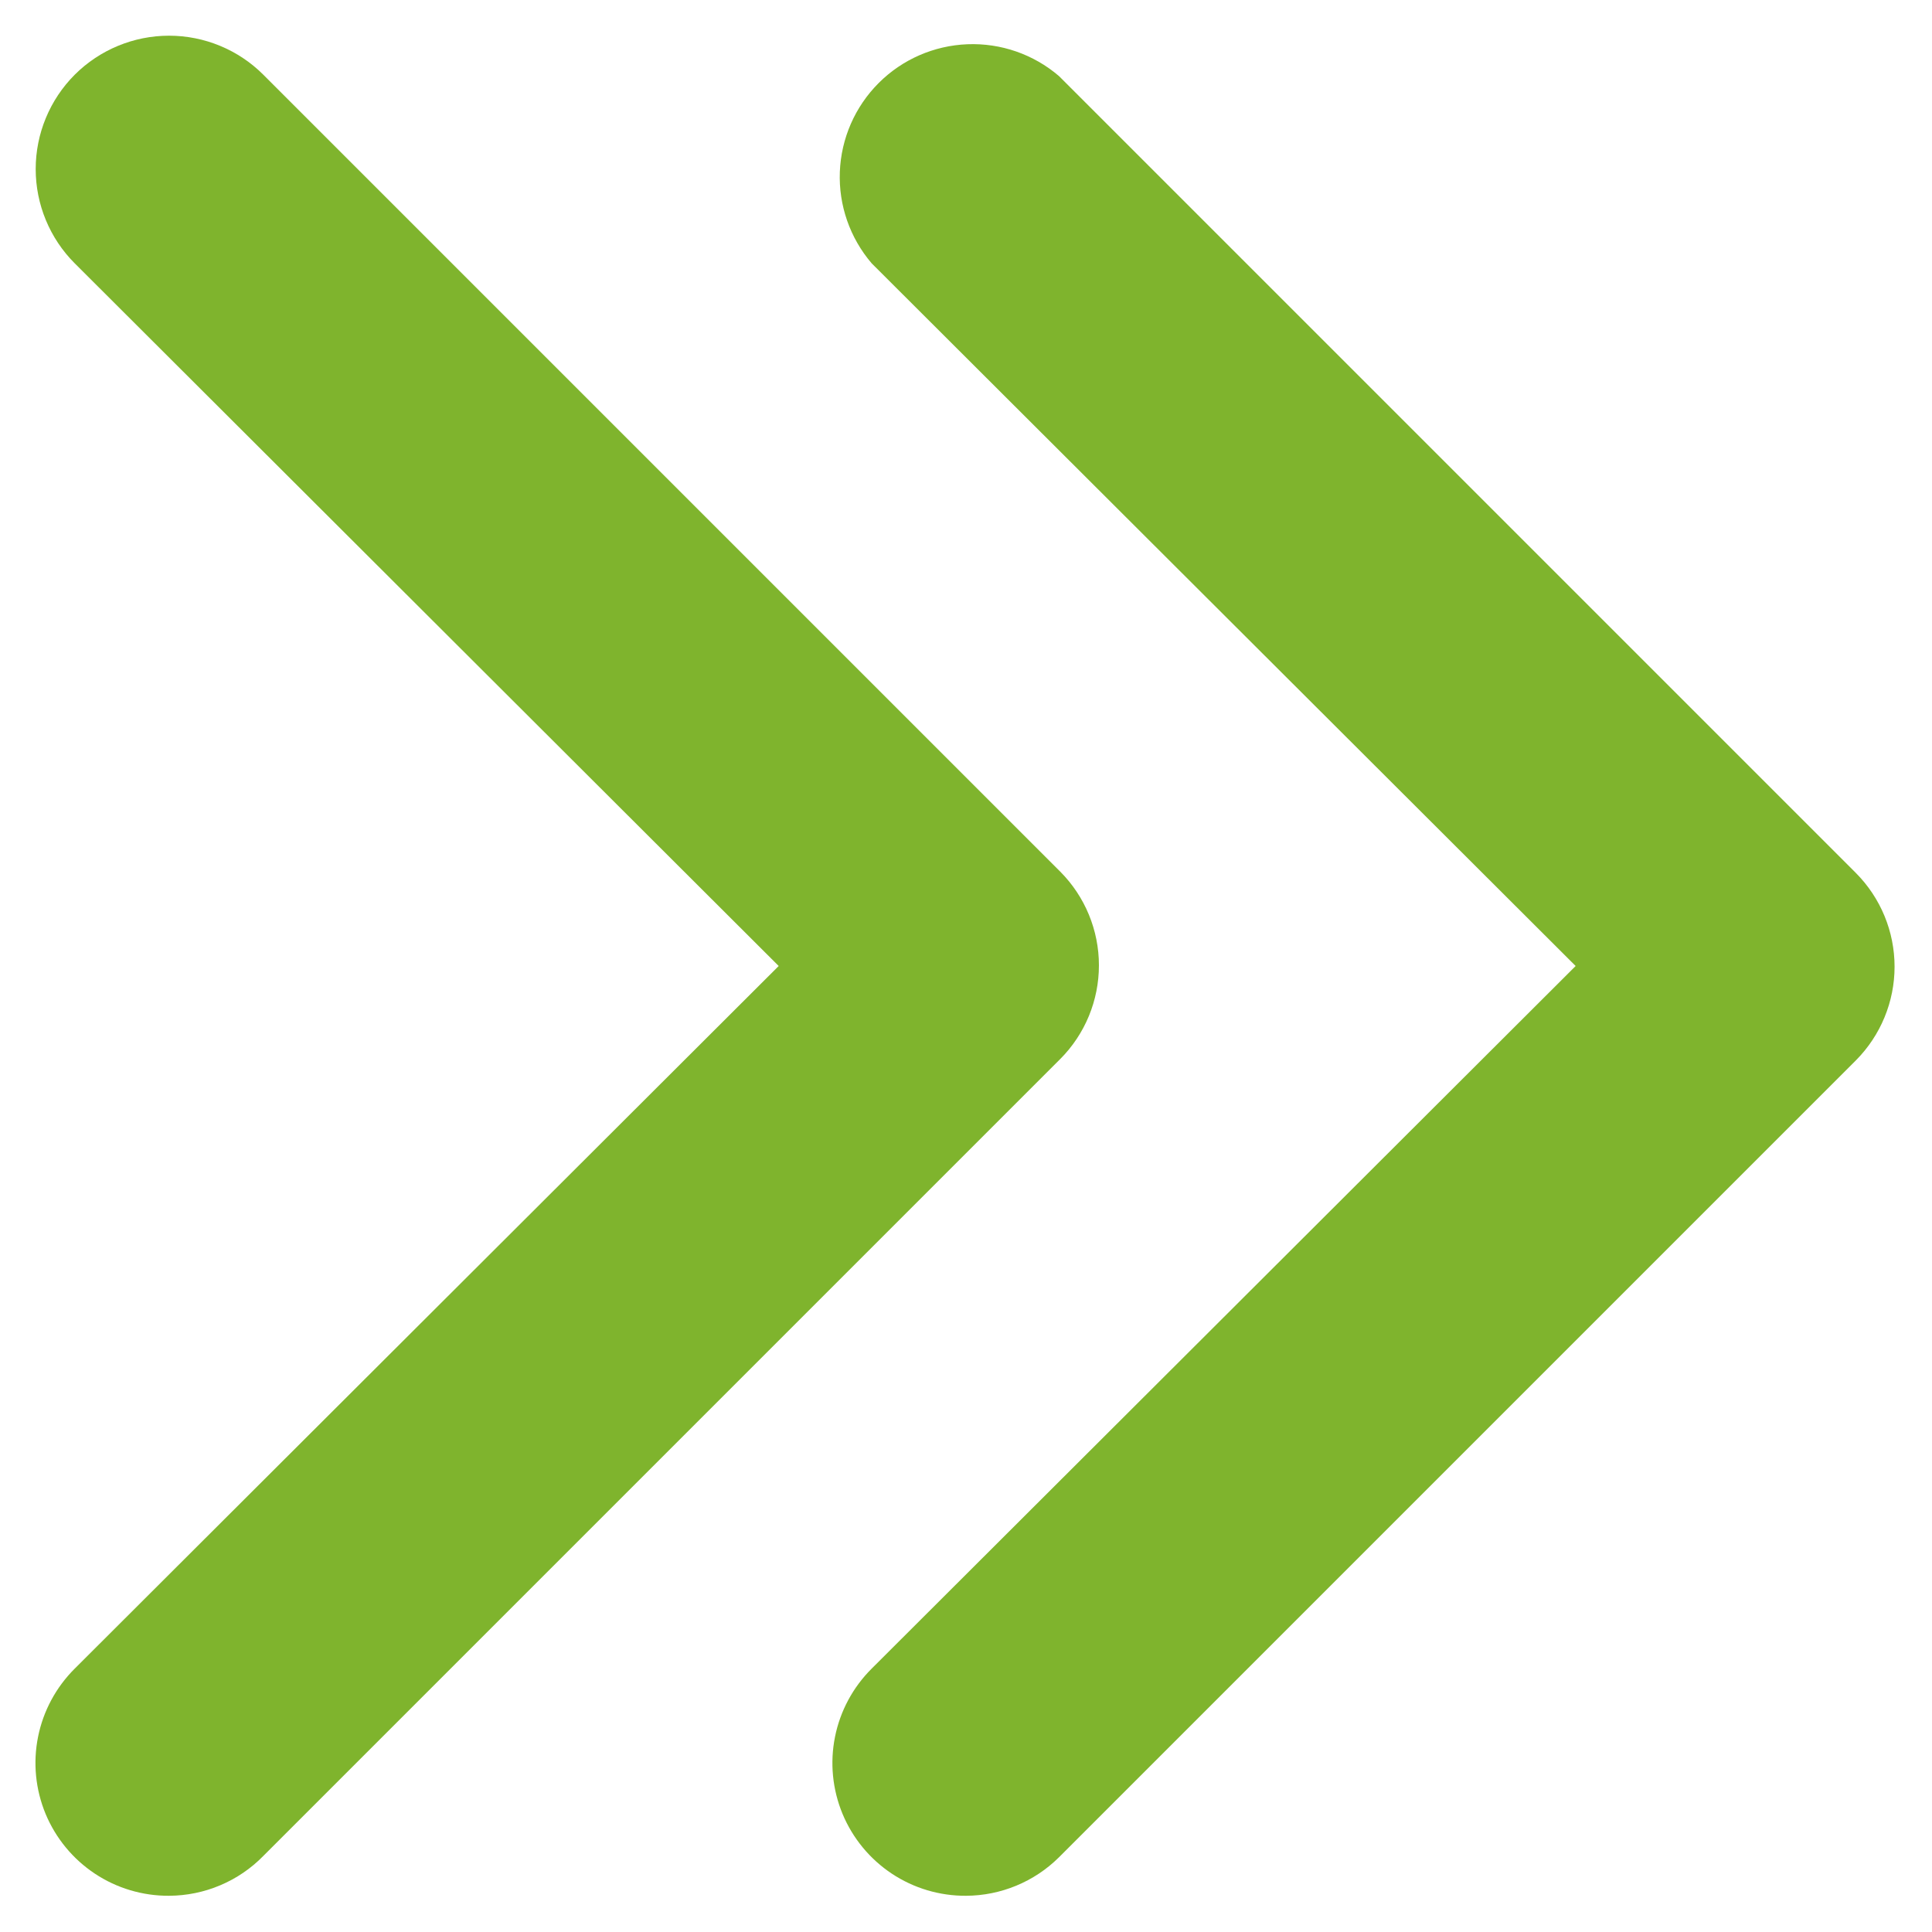 <svg width="40" height="40" viewBox="0 0 40 40" fill="none" xmlns="http://www.w3.org/2000/svg">
<path d="M20 39.25C19.454 39.253 18.919 39.094 18.464 38.792C18.009 38.49 17.654 38.059 17.444 37.555C17.235 37.05 17.18 36.495 17.288 35.959C17.395 35.424 17.66 34.932 18.047 34.547L32.622 20L18.047 5.452C17.597 4.926 17.361 4.25 17.388 3.558C17.415 2.865 17.702 2.209 18.192 1.719C18.681 1.229 19.338 0.943 20.03 0.916C20.722 0.889 21.399 1.124 21.925 1.575L38.425 18.075C38.937 18.59 39.225 19.287 39.225 20.014C39.225 20.74 38.937 21.437 38.425 21.953L21.925 38.453C21.413 38.961 20.721 39.247 20 39.25Z" fill="#7FB42D"/>
<path d="M3.5 39.25C2.954 39.253 2.419 39.094 1.964 38.792C1.509 38.49 1.154 38.059 0.944 37.555C0.735 37.05 0.68 36.495 0.788 35.959C0.895 35.424 1.16 34.932 1.547 34.547L16.122 20L1.547 5.452C1.03 4.935 0.739 4.232 0.739 3.5C0.739 2.768 1.03 2.065 1.547 1.547C2.065 1.03 2.768 0.739 3.5 0.739C4.232 0.739 4.935 1.03 5.452 1.547L21.952 18.047C22.465 18.563 22.752 19.26 22.752 19.986C22.752 20.713 22.465 21.41 21.952 21.925L5.452 38.425C5.198 38.685 4.894 38.892 4.559 39.033C4.224 39.175 3.864 39.248 3.5 39.25Z" fill="#7FB42D"/>
</svg>
